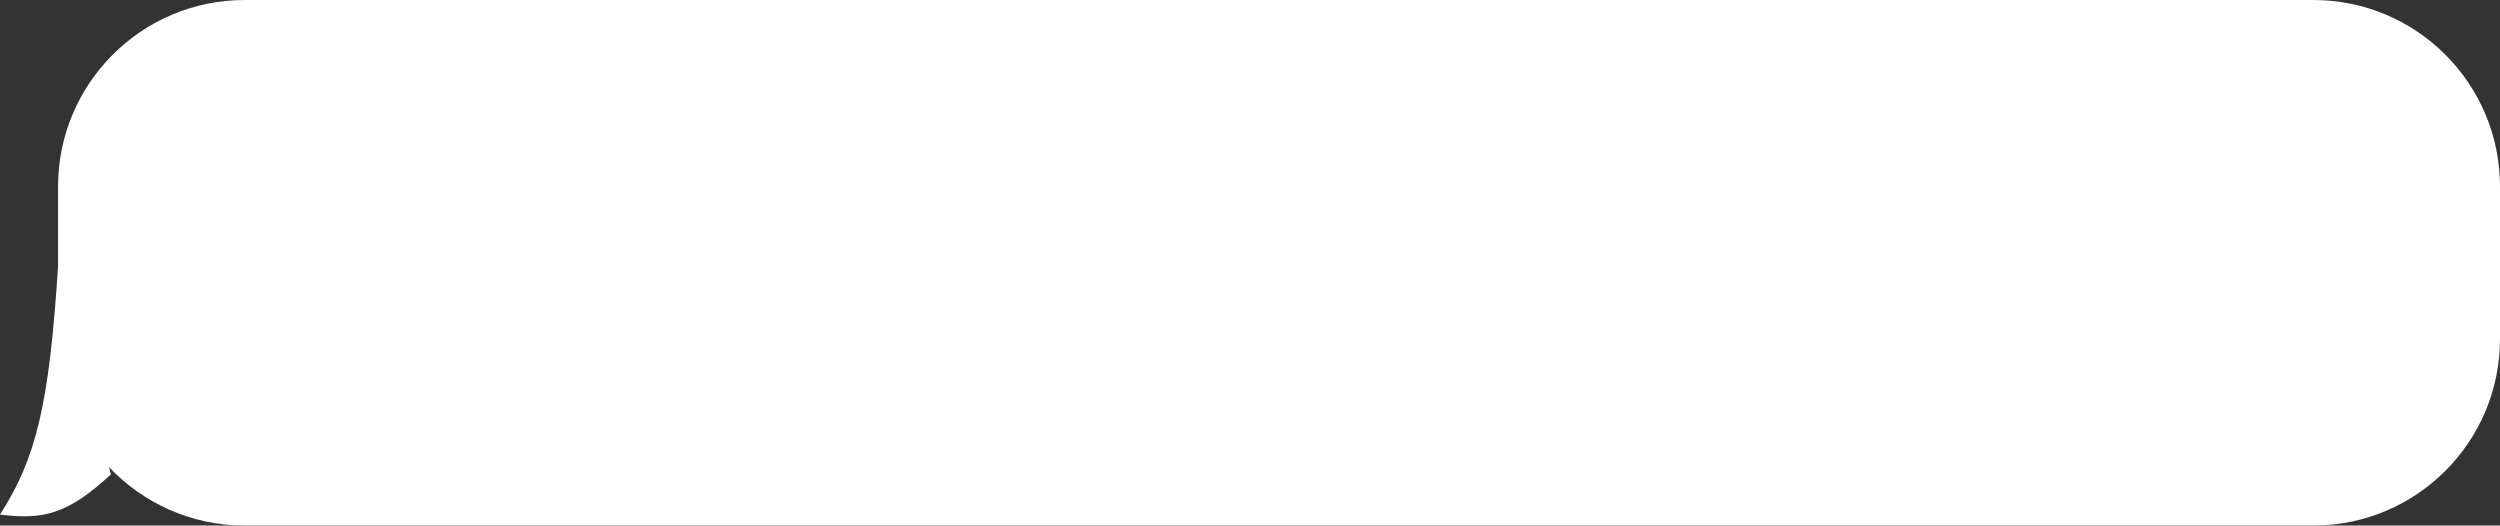 <?xml version="1.0" encoding="UTF-8"?> <svg xmlns="http://www.w3.org/2000/svg" width="509" height="107" viewBox="0 0 509 107" fill="none"><rect x="0" y="0" width="509" height="107" fill="#333333" stroke="none"/><path fill-rule="evenodd" clip-rule="evenodd" d="M49.821 0C28.834 0 11.82 17.013 11.82 38L11.82 54.243C10.001 82.351 7.415 93.195 0 104.771C8.903 105.885 13.85 104.65 22.567 96.597L22.181 95.078C29.11 102.419 38.93 107 49.821 107H471C491.987 107 509 89.987 509 69V38C509 17.013 491.987 0 471 0H49.821Z" fill="white"></path></svg> 